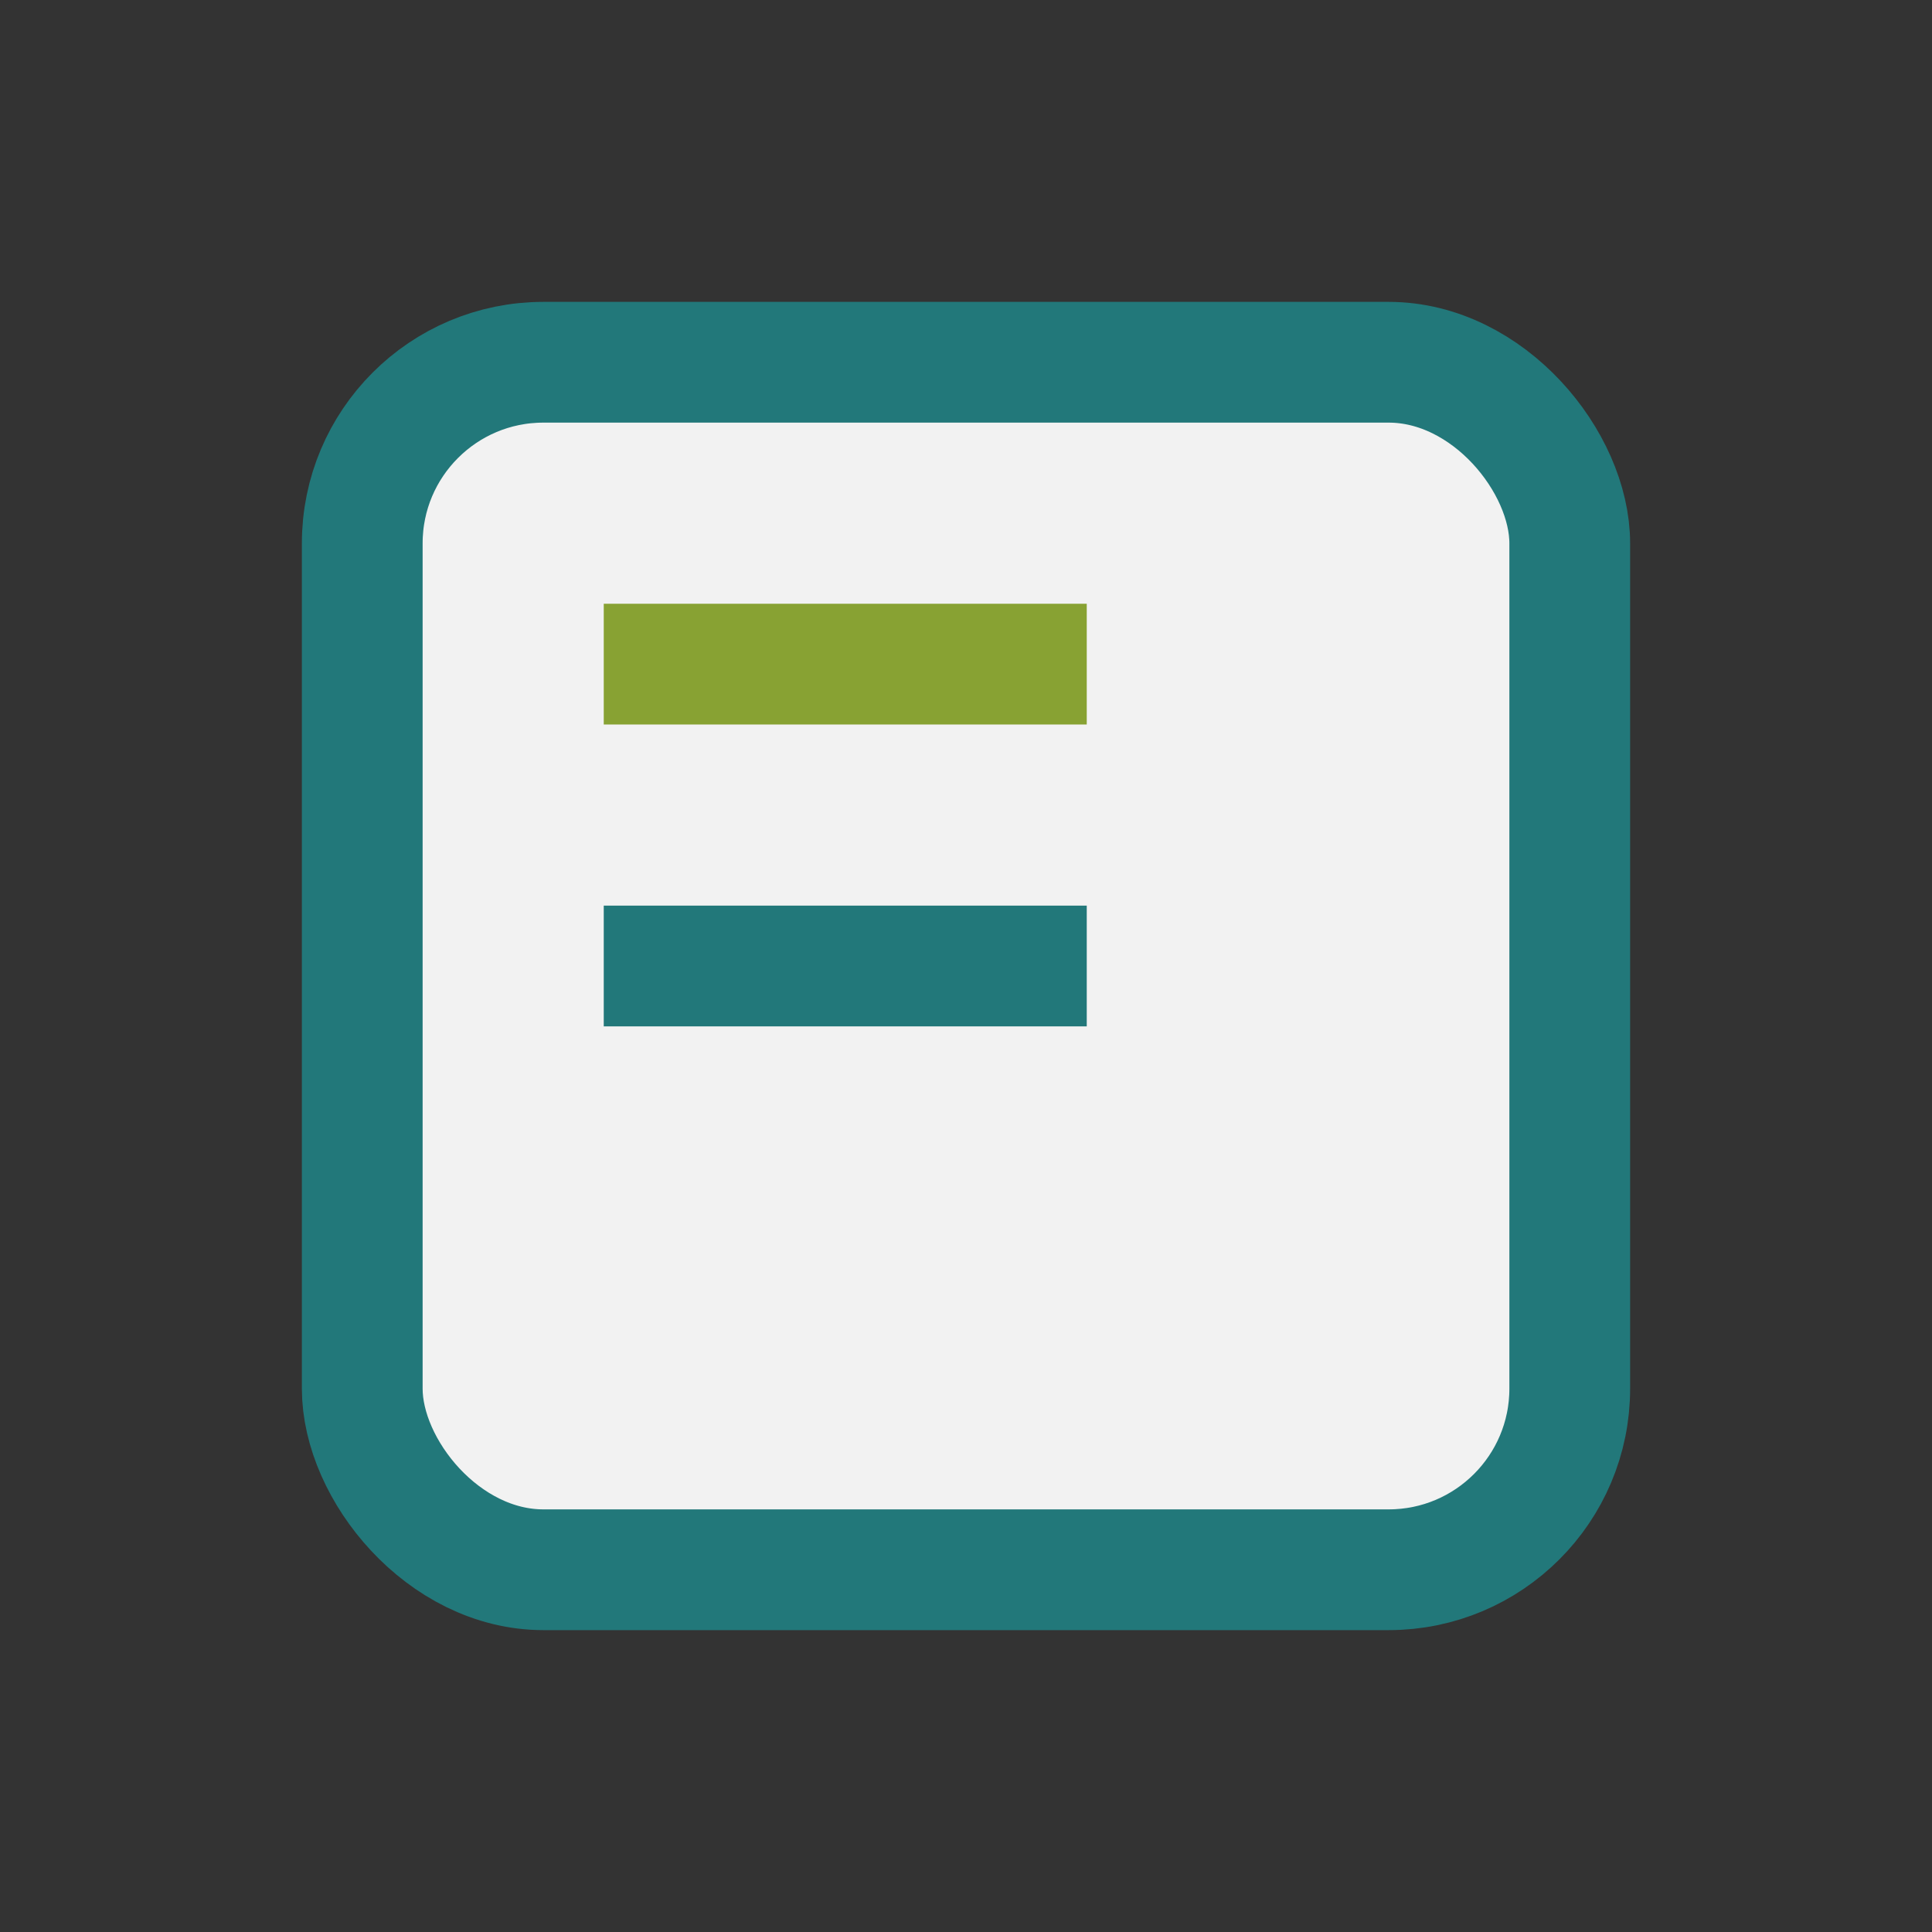 <?xml version="1.0" encoding="UTF-8"?>
<svg xmlns="http://www.w3.org/2000/svg" width="32" height="32" viewBox="0 0 32 32"><rect x="0" y="0" width="32" height="32" fill="#333333" stroke="none"/><rect x="6" y="6" width="20" height="20" rx="3" fill="#F2F2F2" stroke="#22787A" stroke-width="2"/><rect x="10" y="10" width="8" height="2" fill="#88A233"/><rect x="10" y="15" width="8" height="2" fill="#22787A"/></svg>